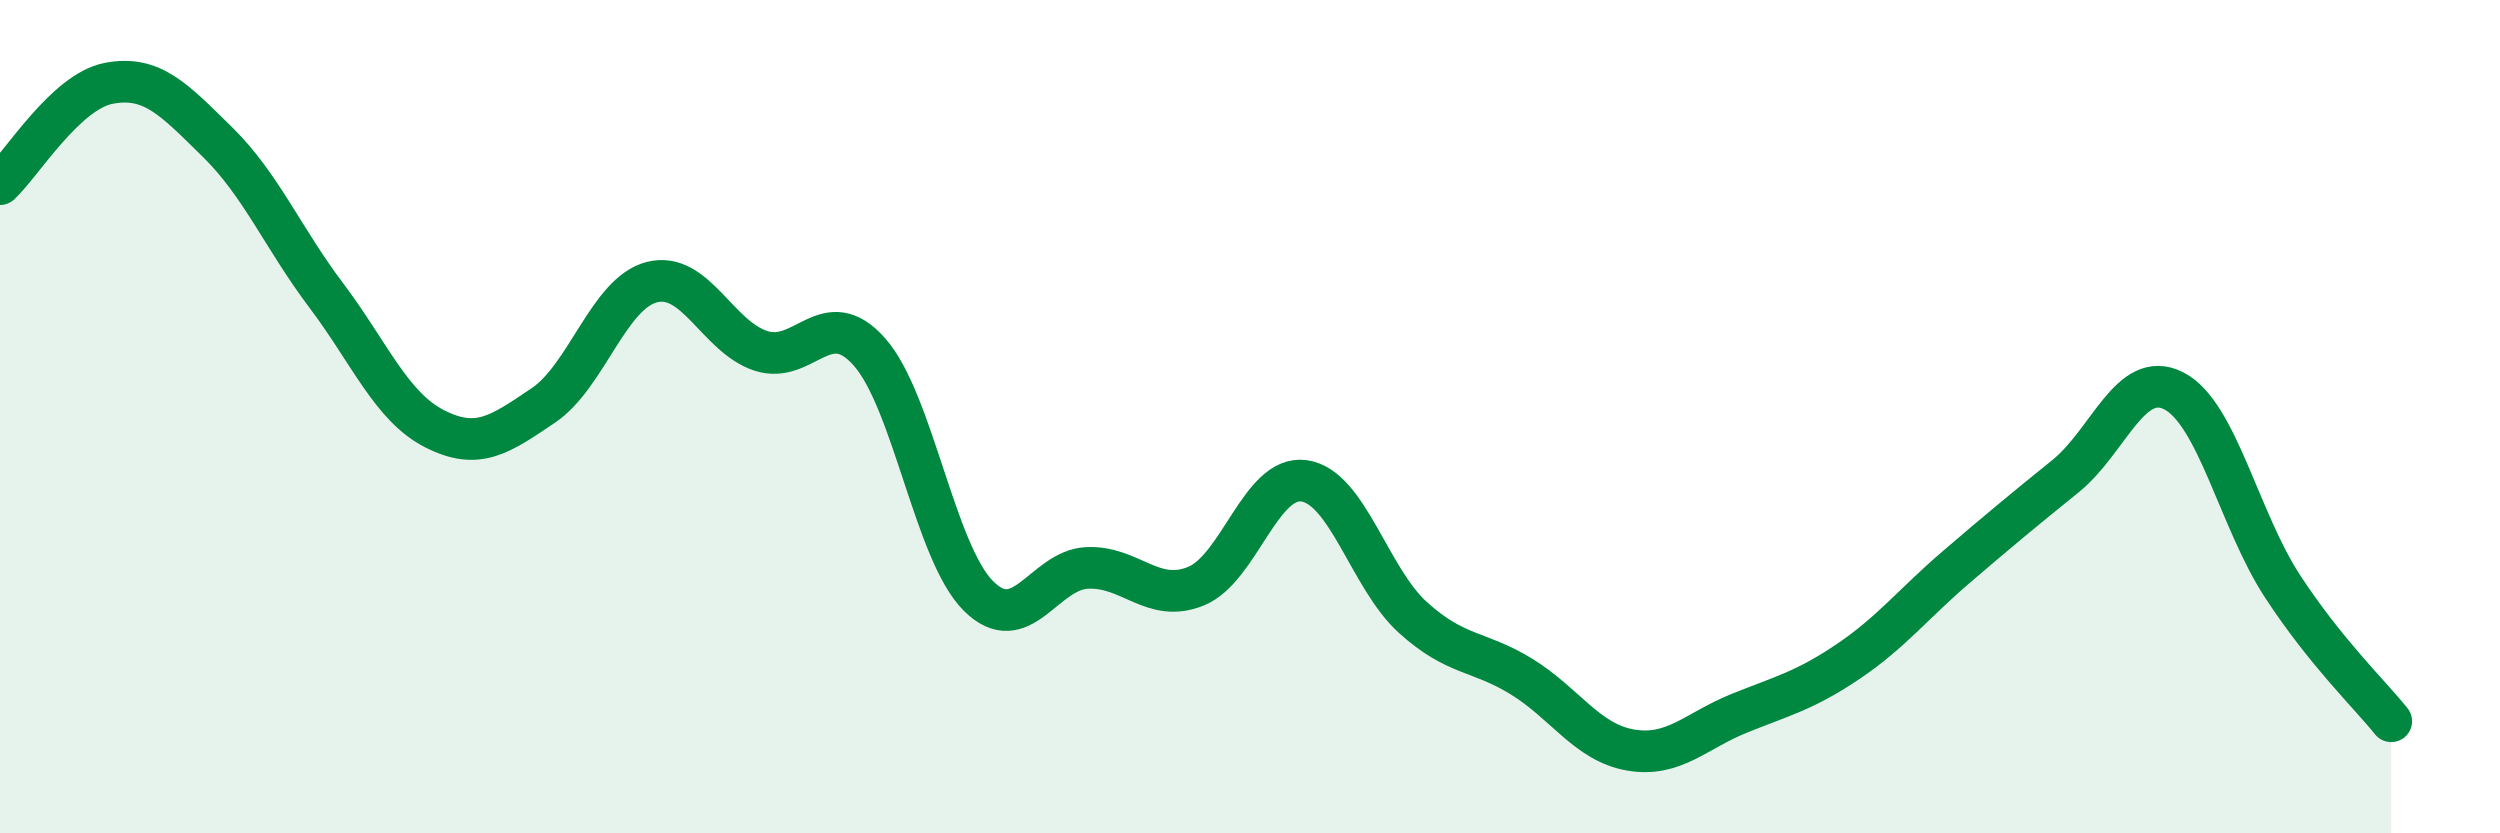 
    <svg width="60" height="20" viewBox="0 0 60 20" xmlns="http://www.w3.org/2000/svg">
      <path
        d="M 0,4.42 C 0.52,3.94 1.57,2.2 2.61,2 C 3.65,1.8 4.18,2.39 5.22,3.41 C 6.26,4.43 6.79,5.71 7.83,7.09 C 8.87,8.47 9.39,9.76 10.43,10.29 C 11.47,10.82 12,10.43 13.04,9.73 C 14.08,9.03 14.61,7.03 15.65,6.77 C 16.69,6.51 17.22,8.08 18.26,8.42 C 19.3,8.76 19.83,7.27 20.87,8.45 C 21.91,9.63 22.44,13.26 23.48,14.3 C 24.52,15.34 25.05,13.68 26.09,13.63 C 27.13,13.58 27.66,14.49 28.7,14.07 C 29.74,13.65 30.26,11.39 31.3,11.54 C 32.34,11.69 32.87,13.88 33.91,14.82 C 34.95,15.76 35.48,15.6 36.52,16.24 C 37.56,16.88 38.09,17.82 39.13,18 C 40.17,18.18 40.7,17.54 41.74,17.12 C 42.78,16.7 43.31,16.58 44.35,15.88 C 45.39,15.18 45.92,14.49 46.96,13.6 C 48,12.71 48.53,12.27 49.57,11.43 C 50.61,10.59 51.13,8.85 52.17,9.38 C 53.21,9.91 53.74,12.48 54.78,14.07 C 55.82,15.66 56.87,16.66 57.39,17.31L57.39 20L0 20Z"
        fill="#008740"
        opacity="0.1"
        stroke-linecap="round"
        stroke-linejoin="round"
      />
      <path
        d="M 0,4.42 C 0.52,3.94 1.57,2.2 2.61,2 C 3.65,1.8 4.18,2.39 5.22,3.41 C 6.26,4.43 6.79,5.71 7.83,7.09 C 8.87,8.47 9.39,9.76 10.43,10.29 C 11.47,10.82 12,10.43 13.04,9.73 C 14.08,9.03 14.61,7.03 15.65,6.77 C 16.69,6.51 17.22,8.08 18.26,8.42 C 19.3,8.76 19.83,7.27 20.87,8.45 C 21.91,9.63 22.44,13.26 23.48,14.3 C 24.52,15.34 25.05,13.68 26.09,13.63 C 27.13,13.58 27.66,14.49 28.7,14.07 C 29.74,13.65 30.26,11.39 31.3,11.54 C 32.34,11.69 32.87,13.88 33.91,14.82 C 34.95,15.76 35.48,15.6 36.52,16.24 C 37.56,16.88 38.09,17.82 39.13,18 C 40.17,18.18 40.7,17.54 41.74,17.12 C 42.78,16.7 43.31,16.58 44.35,15.88 C 45.39,15.18 45.92,14.49 46.96,13.6 C 48,12.71 48.53,12.27 49.57,11.43 C 50.61,10.59 51.13,8.85 52.17,9.38 C 53.21,9.91 53.74,12.48 54.78,14.07 C 55.82,15.66 56.87,16.66 57.39,17.31"
        stroke="#008740"
        stroke-width="1"
        fill="none"
        stroke-linecap="round"
        stroke-linejoin="round"
      />
    </svg>
  